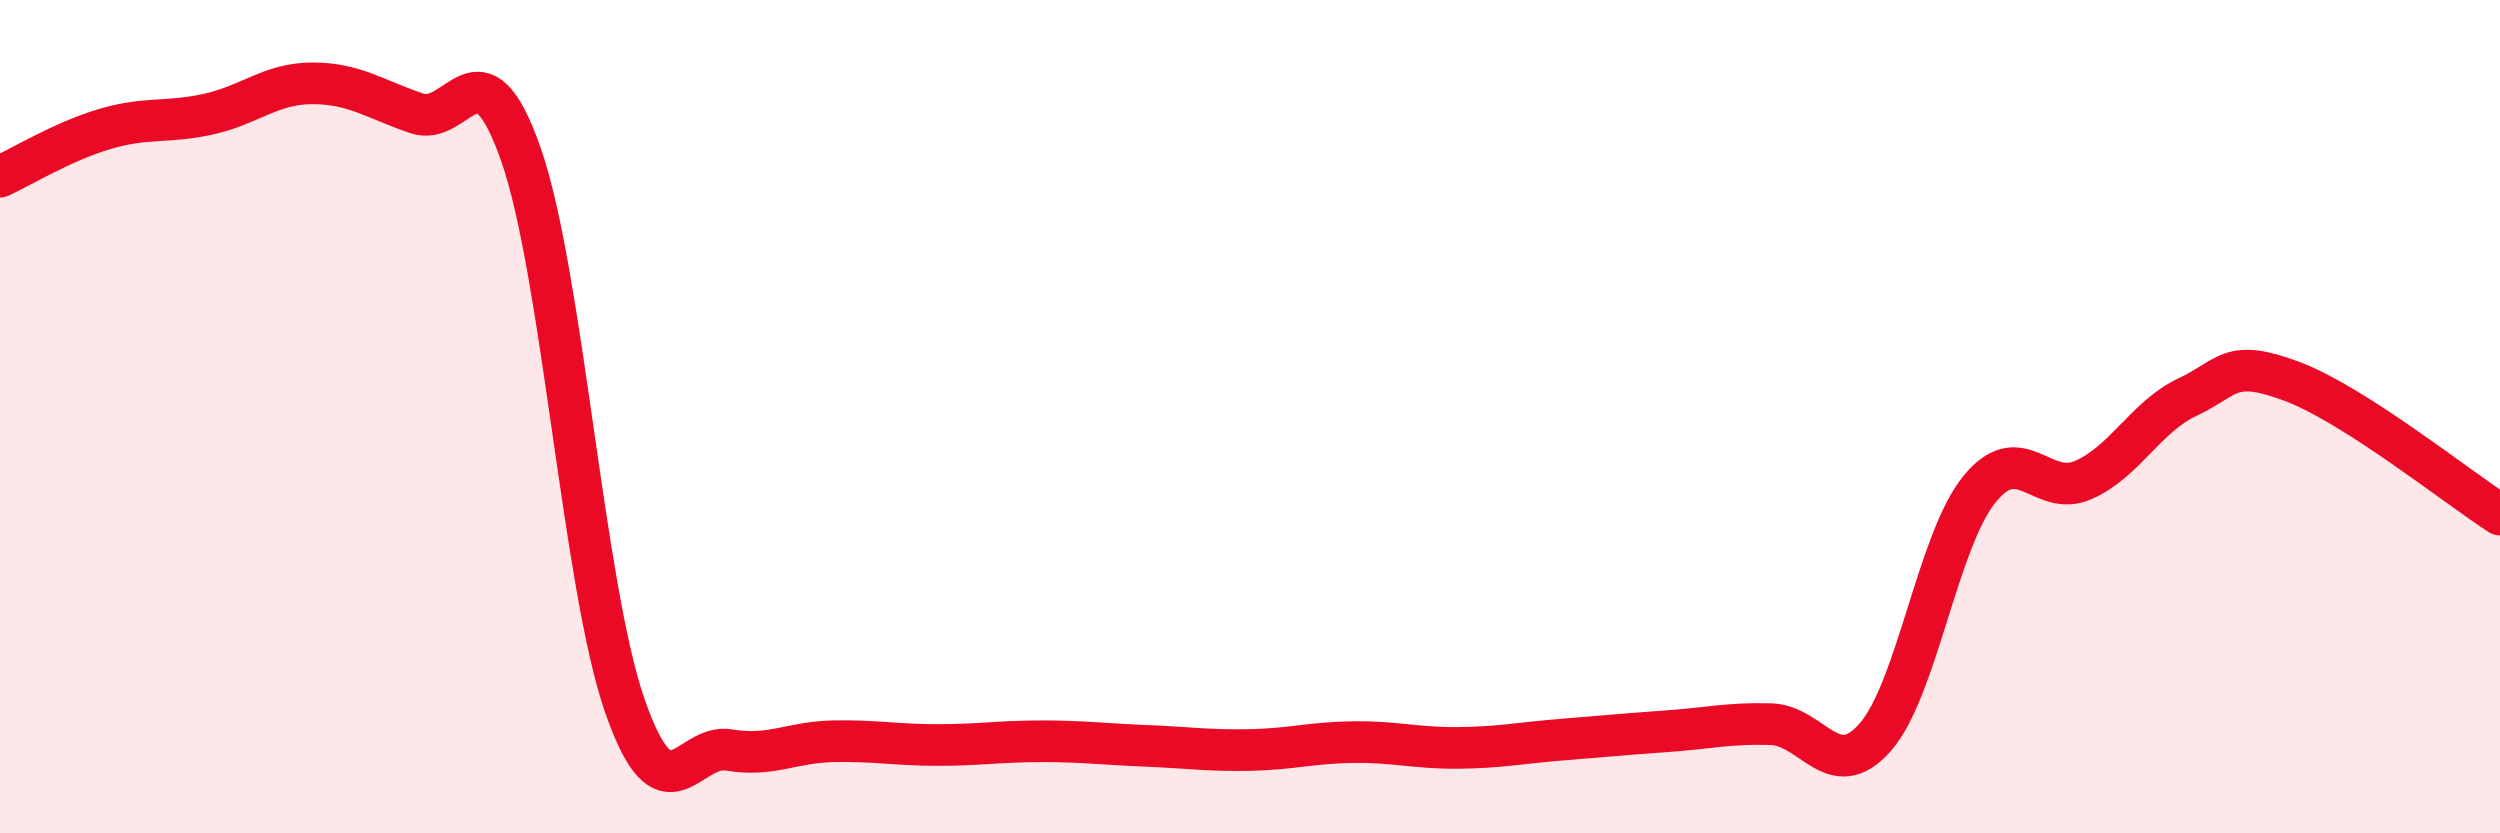 
    <svg width="60" height="20" viewBox="0 0 60 20" xmlns="http://www.w3.org/2000/svg">
      <path
        d="M 0,4.24 C 0.5,4.01 1.5,3.4 2.5,3.1 C 3.5,2.8 4,2.96 5,2.74 C 6,2.52 6.5,2 7.5,2 C 8.5,2 9,2.38 10,2.72 C 11,3.06 11.5,0.85 12.5,3.7 C 13.5,6.55 14,14.09 15,16.95 C 16,19.81 16.5,17.83 17.5,18 C 18.5,18.17 19,17.81 20,17.79 C 21,17.77 21.5,17.88 22.5,17.88 C 23.5,17.88 24,17.79 25,17.79 C 26,17.79 26.5,17.86 27.5,17.9 C 28.5,17.94 29,18.02 30,18 C 31,17.98 31.5,17.82 32.5,17.81 C 33.5,17.8 34,17.96 35,17.95 C 36,17.94 36.5,17.83 37.5,17.75 C 38.5,17.67 39,17.62 40,17.55 C 41,17.48 41.5,17.35 42.5,17.38 C 43.5,17.41 44,18.83 45,17.7 C 46,16.57 46.5,12.99 47.5,11.75 C 48.5,10.51 49,11.96 50,11.52 C 51,11.08 51.5,10 52.5,9.53 C 53.5,9.06 53.5,8.59 55,9.15 C 56.5,9.71 59,11.71 60,12.35L60 20L0 20Z"
        fill="#EB0A25"
        opacity="0.1"
        stroke-linecap="round"
        stroke-linejoin="round"
      />
      <path
        d="M 0,4.24 C 0.5,4.01 1.5,3.4 2.5,3.1 C 3.5,2.8 4,2.96 5,2.74 C 6,2.52 6.5,2 7.5,2 C 8.5,2 9,2.38 10,2.72 C 11,3.06 11.5,0.85 12.5,3.7 C 13.5,6.55 14,14.09 15,16.95 C 16,19.81 16.5,17.83 17.5,18 C 18.5,18.17 19,17.81 20,17.79 C 21,17.77 21.5,17.88 22.5,17.88 C 23.5,17.88 24,17.79 25,17.79 C 26,17.79 26.5,17.86 27.5,17.9 C 28.5,17.94 29,18.02 30,18 C 31,17.98 31.5,17.82 32.5,17.81 C 33.5,17.8 34,17.96 35,17.95 C 36,17.94 36.5,17.83 37.5,17.75 C 38.5,17.67 39,17.62 40,17.55 C 41,17.48 41.5,17.35 42.5,17.38 C 43.5,17.41 44,18.83 45,17.7 C 46,16.57 46.5,12.99 47.5,11.75 C 48.5,10.51 49,11.96 50,11.52 C 51,11.08 51.5,10 52.5,9.53 C 53.5,9.06 53.5,8.59 55,9.15 C 56.5,9.71 59,11.71 60,12.35"
        stroke="#EB0A25"
        stroke-width="1"
        fill="none"
        stroke-linecap="round"
        stroke-linejoin="round"
      />
    </svg>
  